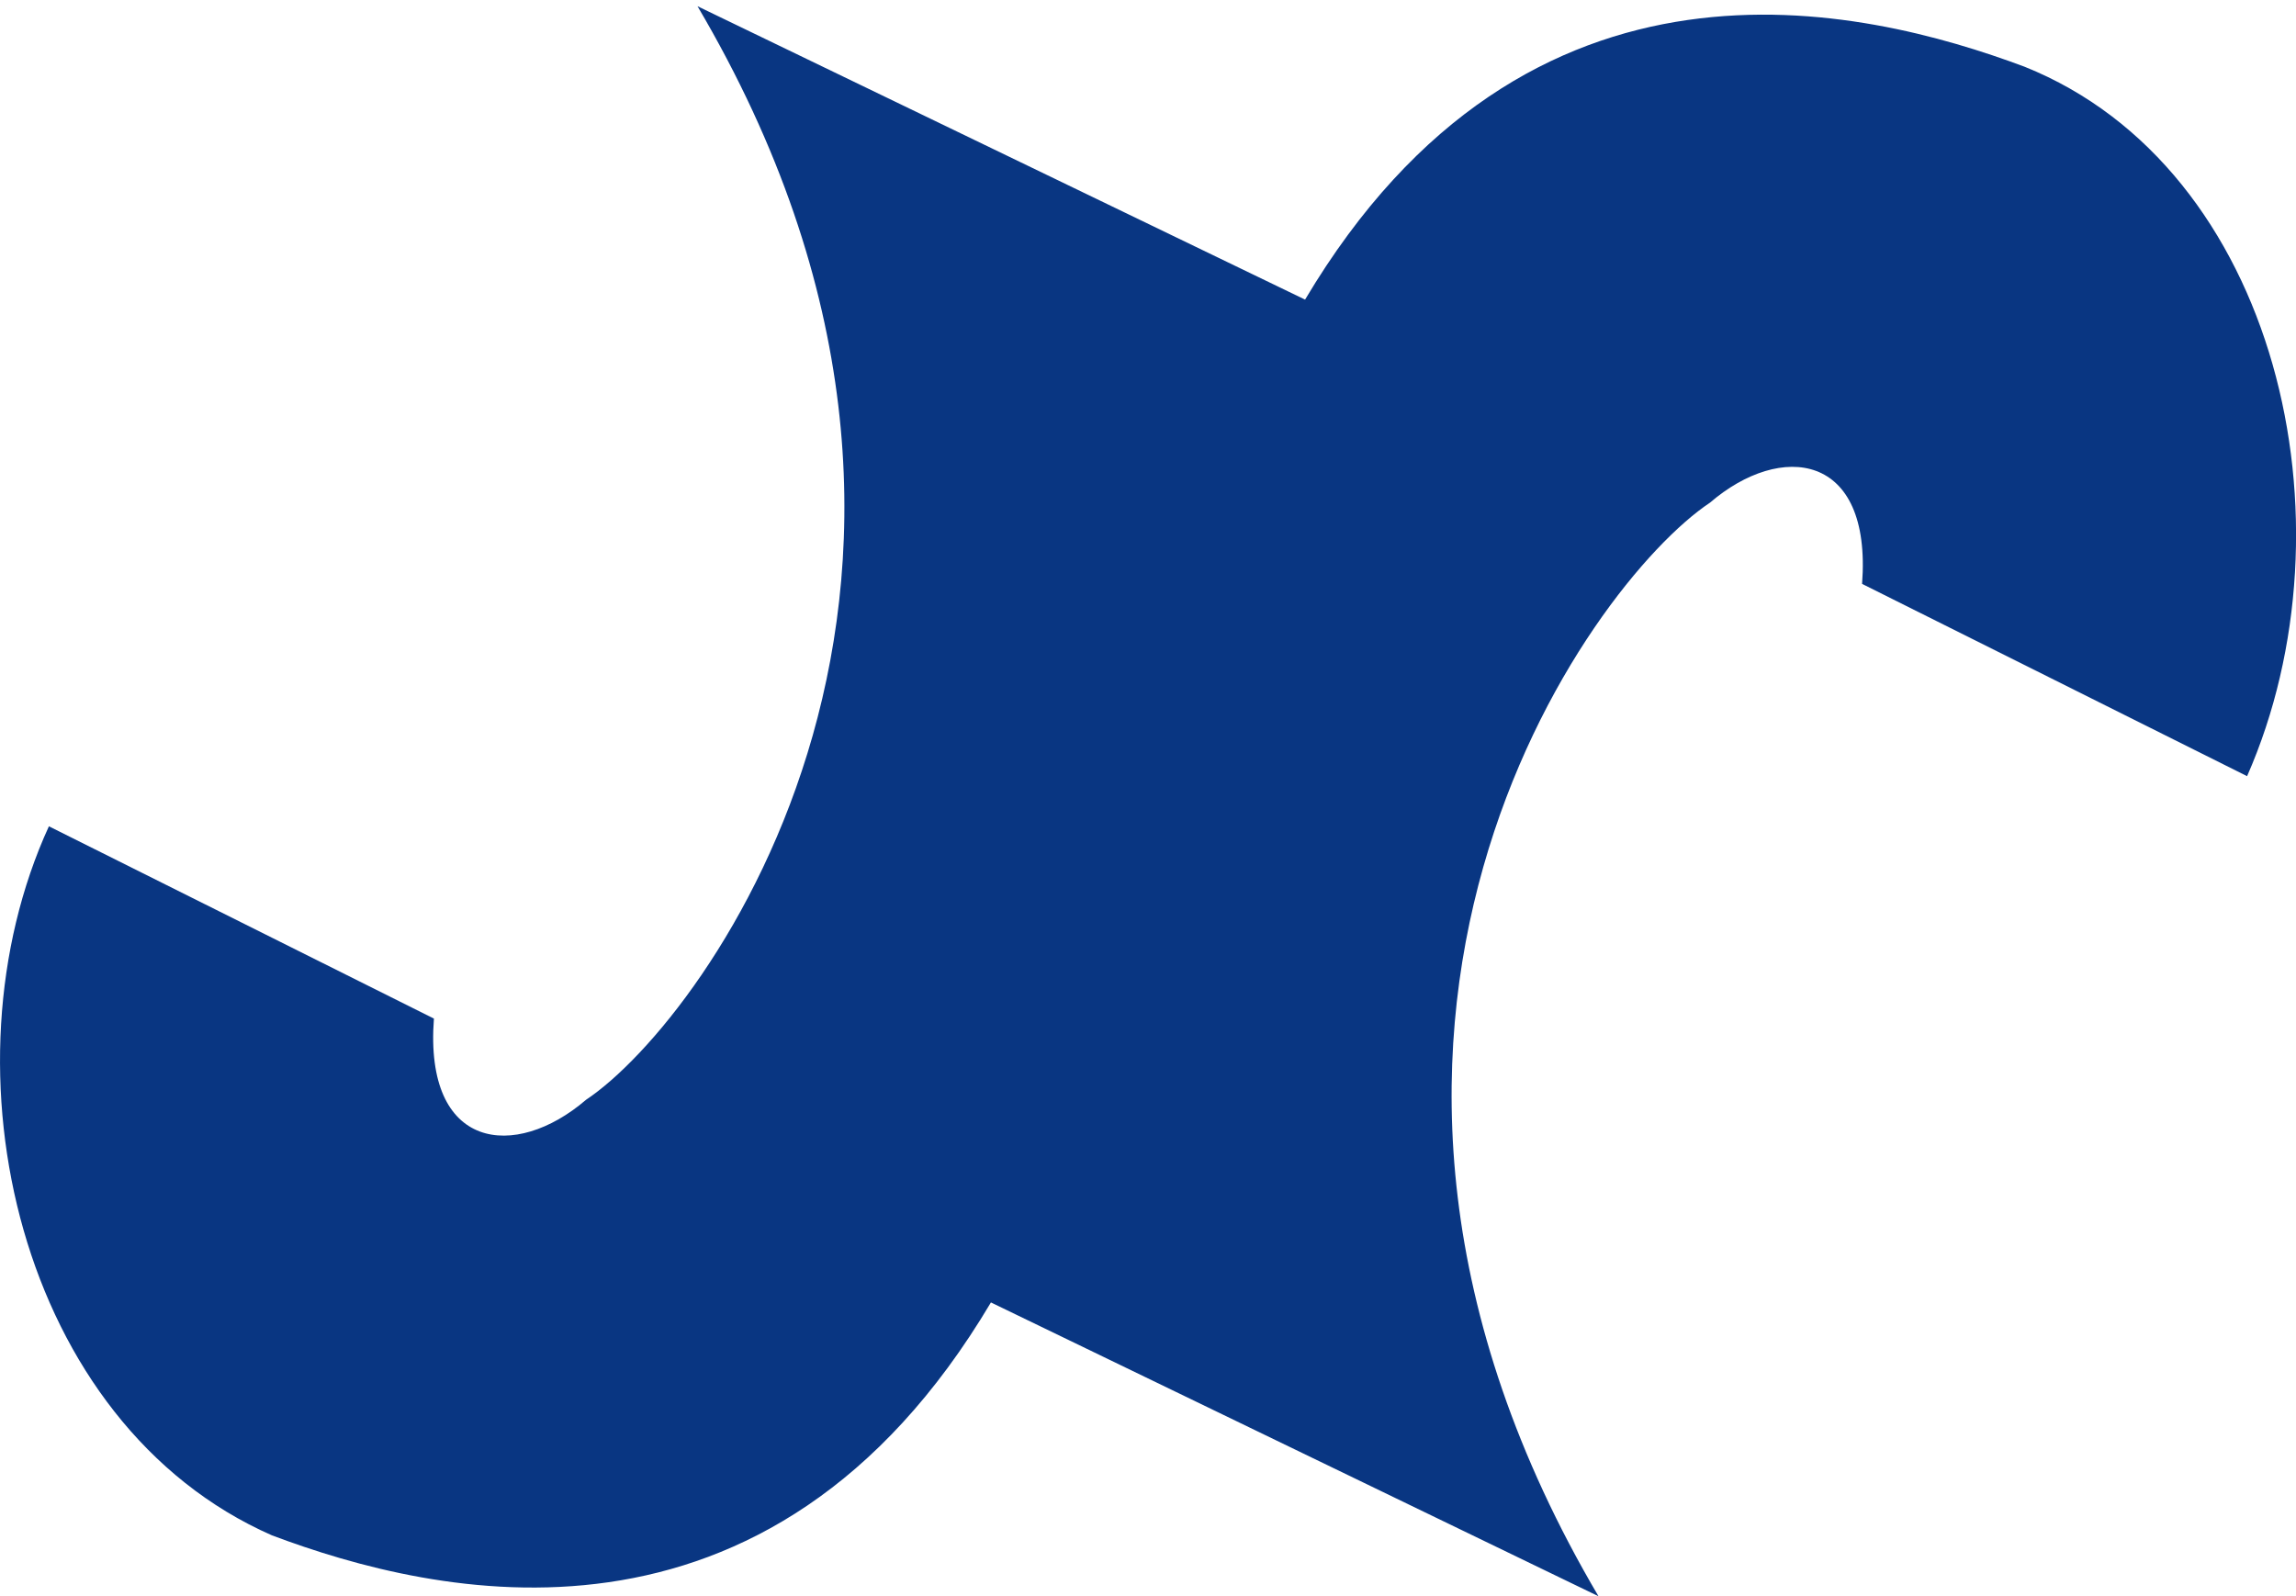 <?xml version="1.0" encoding="utf-8"?>
<!-- Generator: Adobe Illustrator 26.0.0, SVG Export Plug-In . SVG Version: 6.00 Build 0)  -->
<svg version="1.1" id="レイヤー_1" xmlns="http://www.w3.org/2000/svg" xmlns:xlink="http://www.w3.org/1999/xlink" x="0px"
	 y="0px" viewBox="0 0 554 385.2" style="enable-background:new 0 0 554 385.2;" xml:space="preserve">
<style type="text/css">
	.st0{fill:#093682;}
</style>
<g>
	<path class="st0" d="M488.5,16.1C449.4,1.5,368.7-18.1,314.9,72.3L168.3,1.5c80.7,136.9,2.4,244.4-26.9,263.9
		c-17.1,14.7-39.1,12.2-36.7-19.6l-92.9-46.4c-26.9,58.7-7.3,144.2,53.8,171.1c39.1,14.7,119.8,34.2,173.5-56.2l146.6,70.9
		c-80.7-136.9-2.4-244.4,26.9-263.9c17.1-14.7,39.1-12.2,36.7,19.6l92.9,46.4C569.1,126.1,549.6,40.6,488.5,16.1"/>
</g>
</svg>
